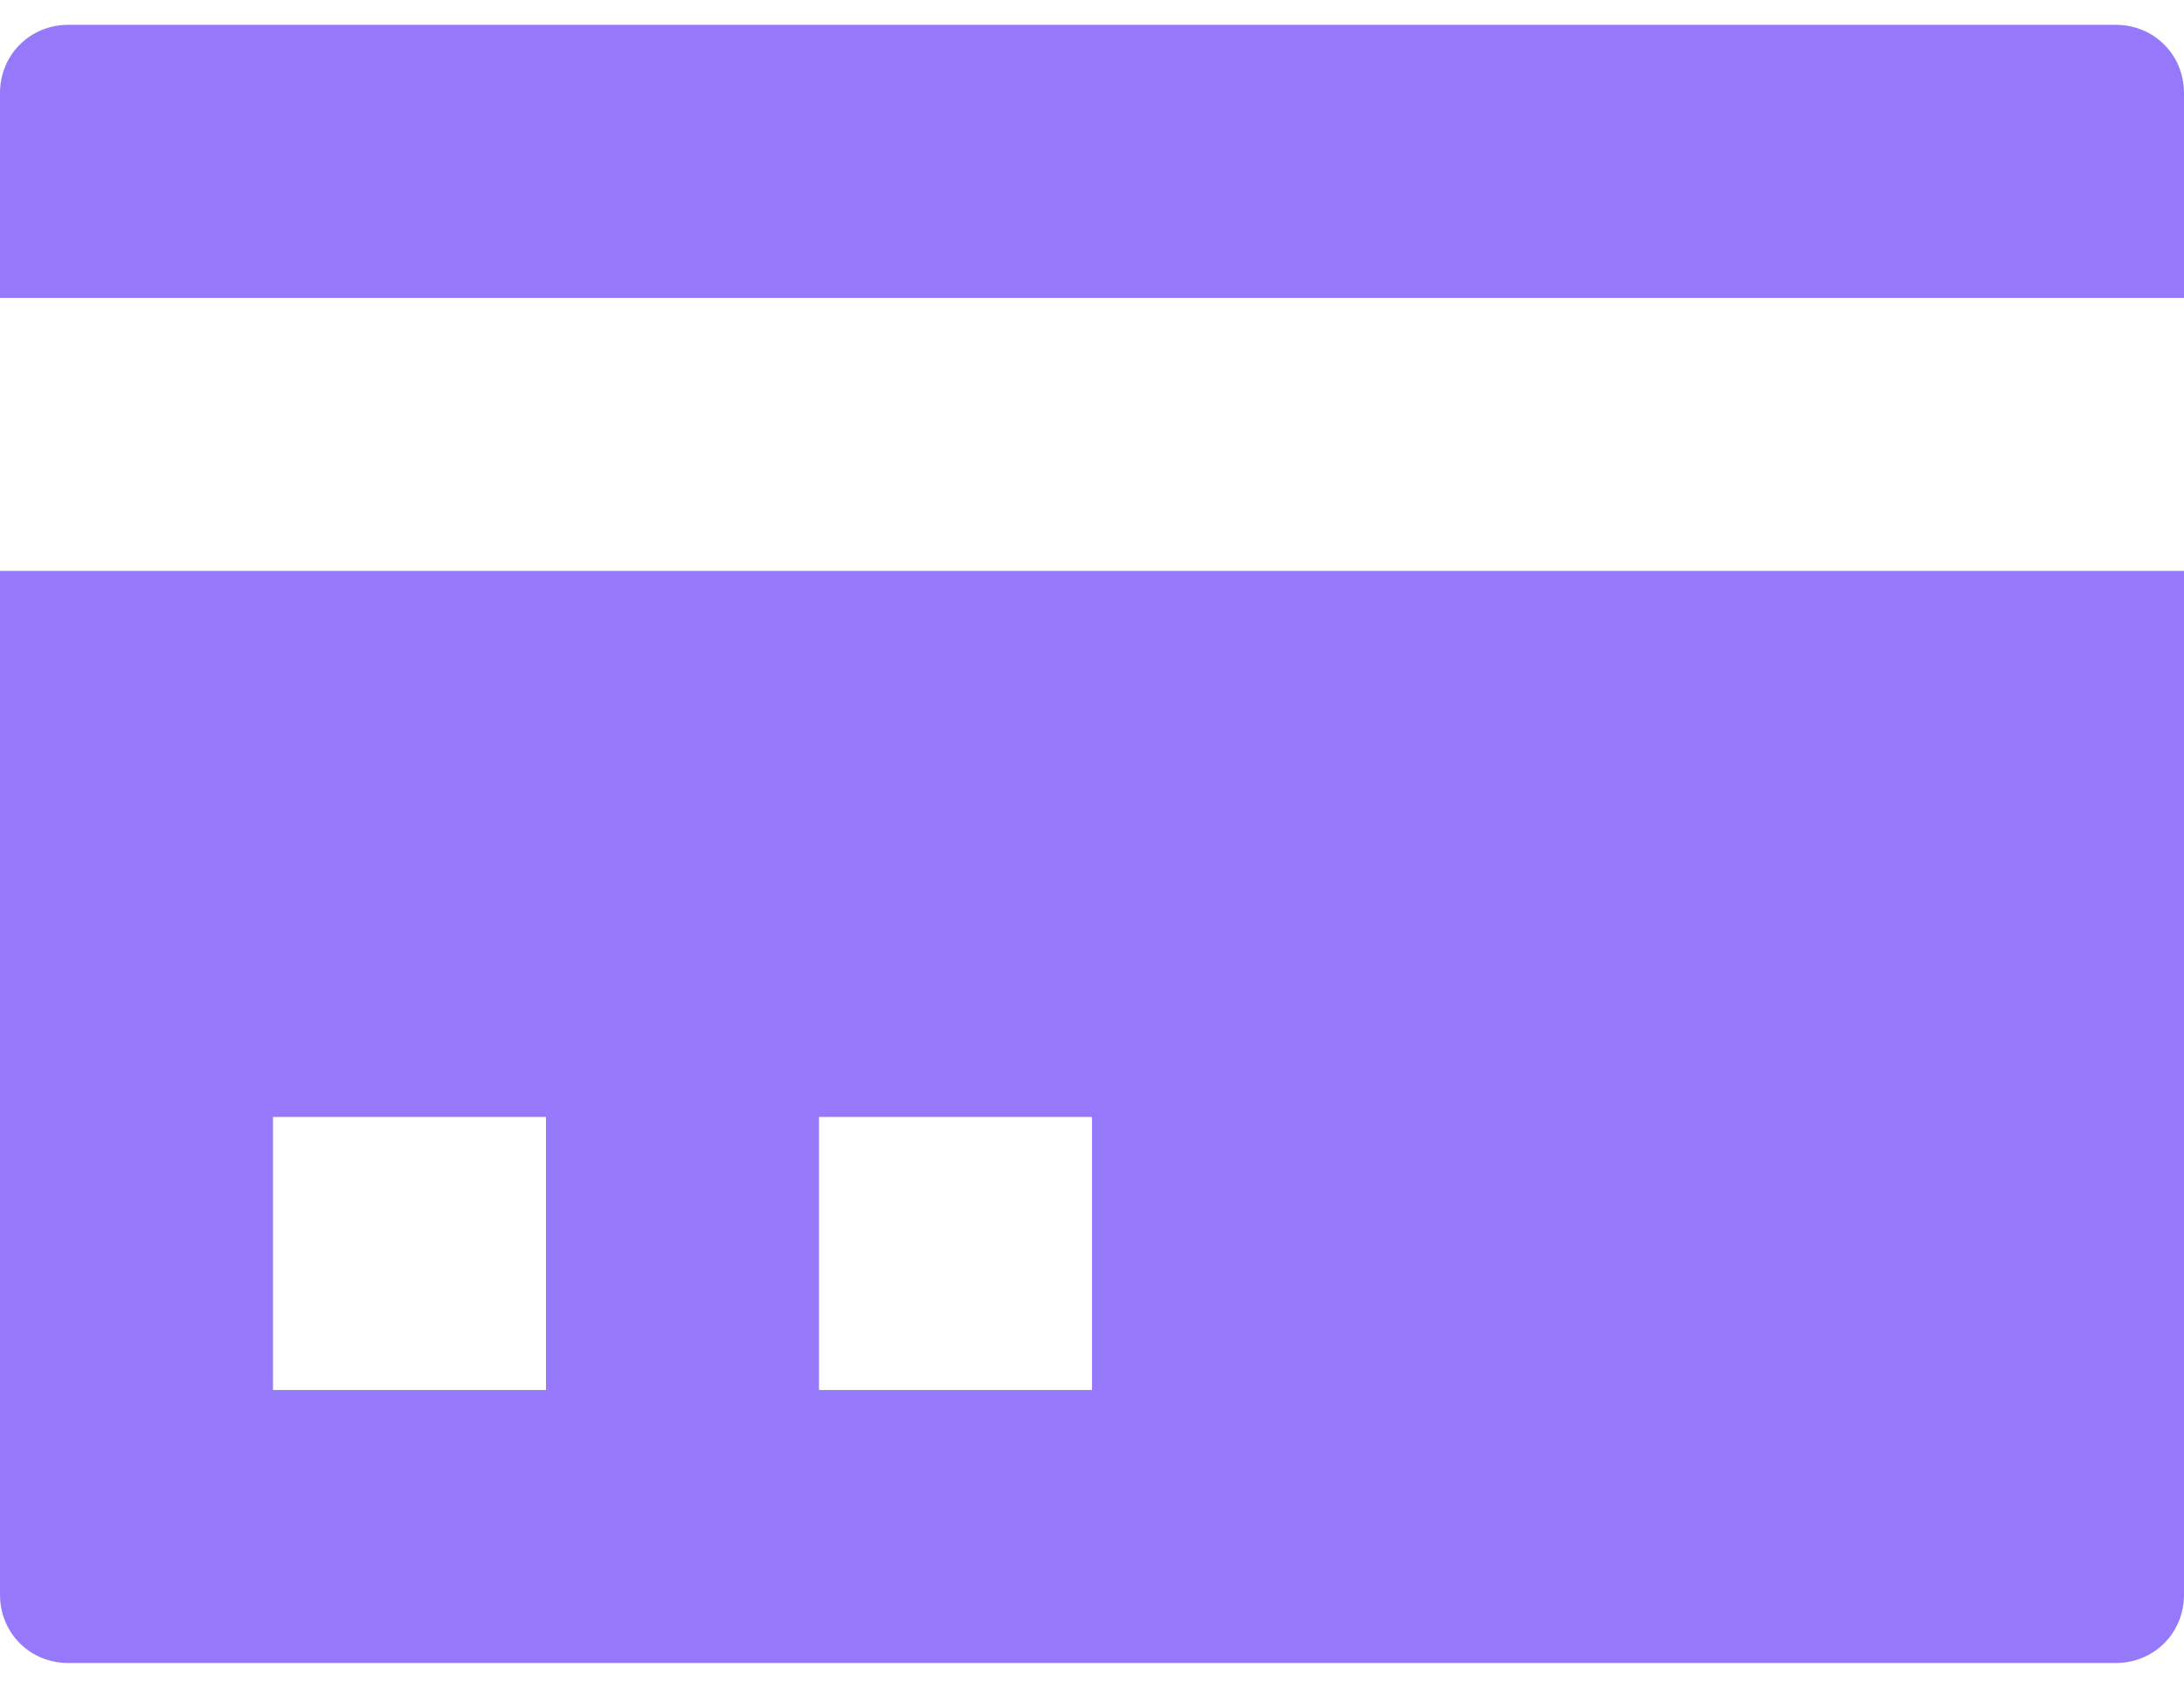 <svg width="22" height="17" viewBox="0 0 22 17" fill="none" xmlns="http://www.w3.org/2000/svg">
<path d="M0.688 0.25C0.302 0.25 0 0.552 0 0.938V3H22V0.938C22 0.552 21.698 0.25 21.312 0.25H0.688ZM0 5.75V16.062C0 16.448 0.302 16.75 0.688 16.75H21.312C21.698 16.75 22 16.448 22 16.062V5.75H0ZM2.75 11.25H5.5V14H2.75V11.25ZM8.25 11.25H11V14H8.25V11.25Z" fill="#9579FA"/>
</svg>
